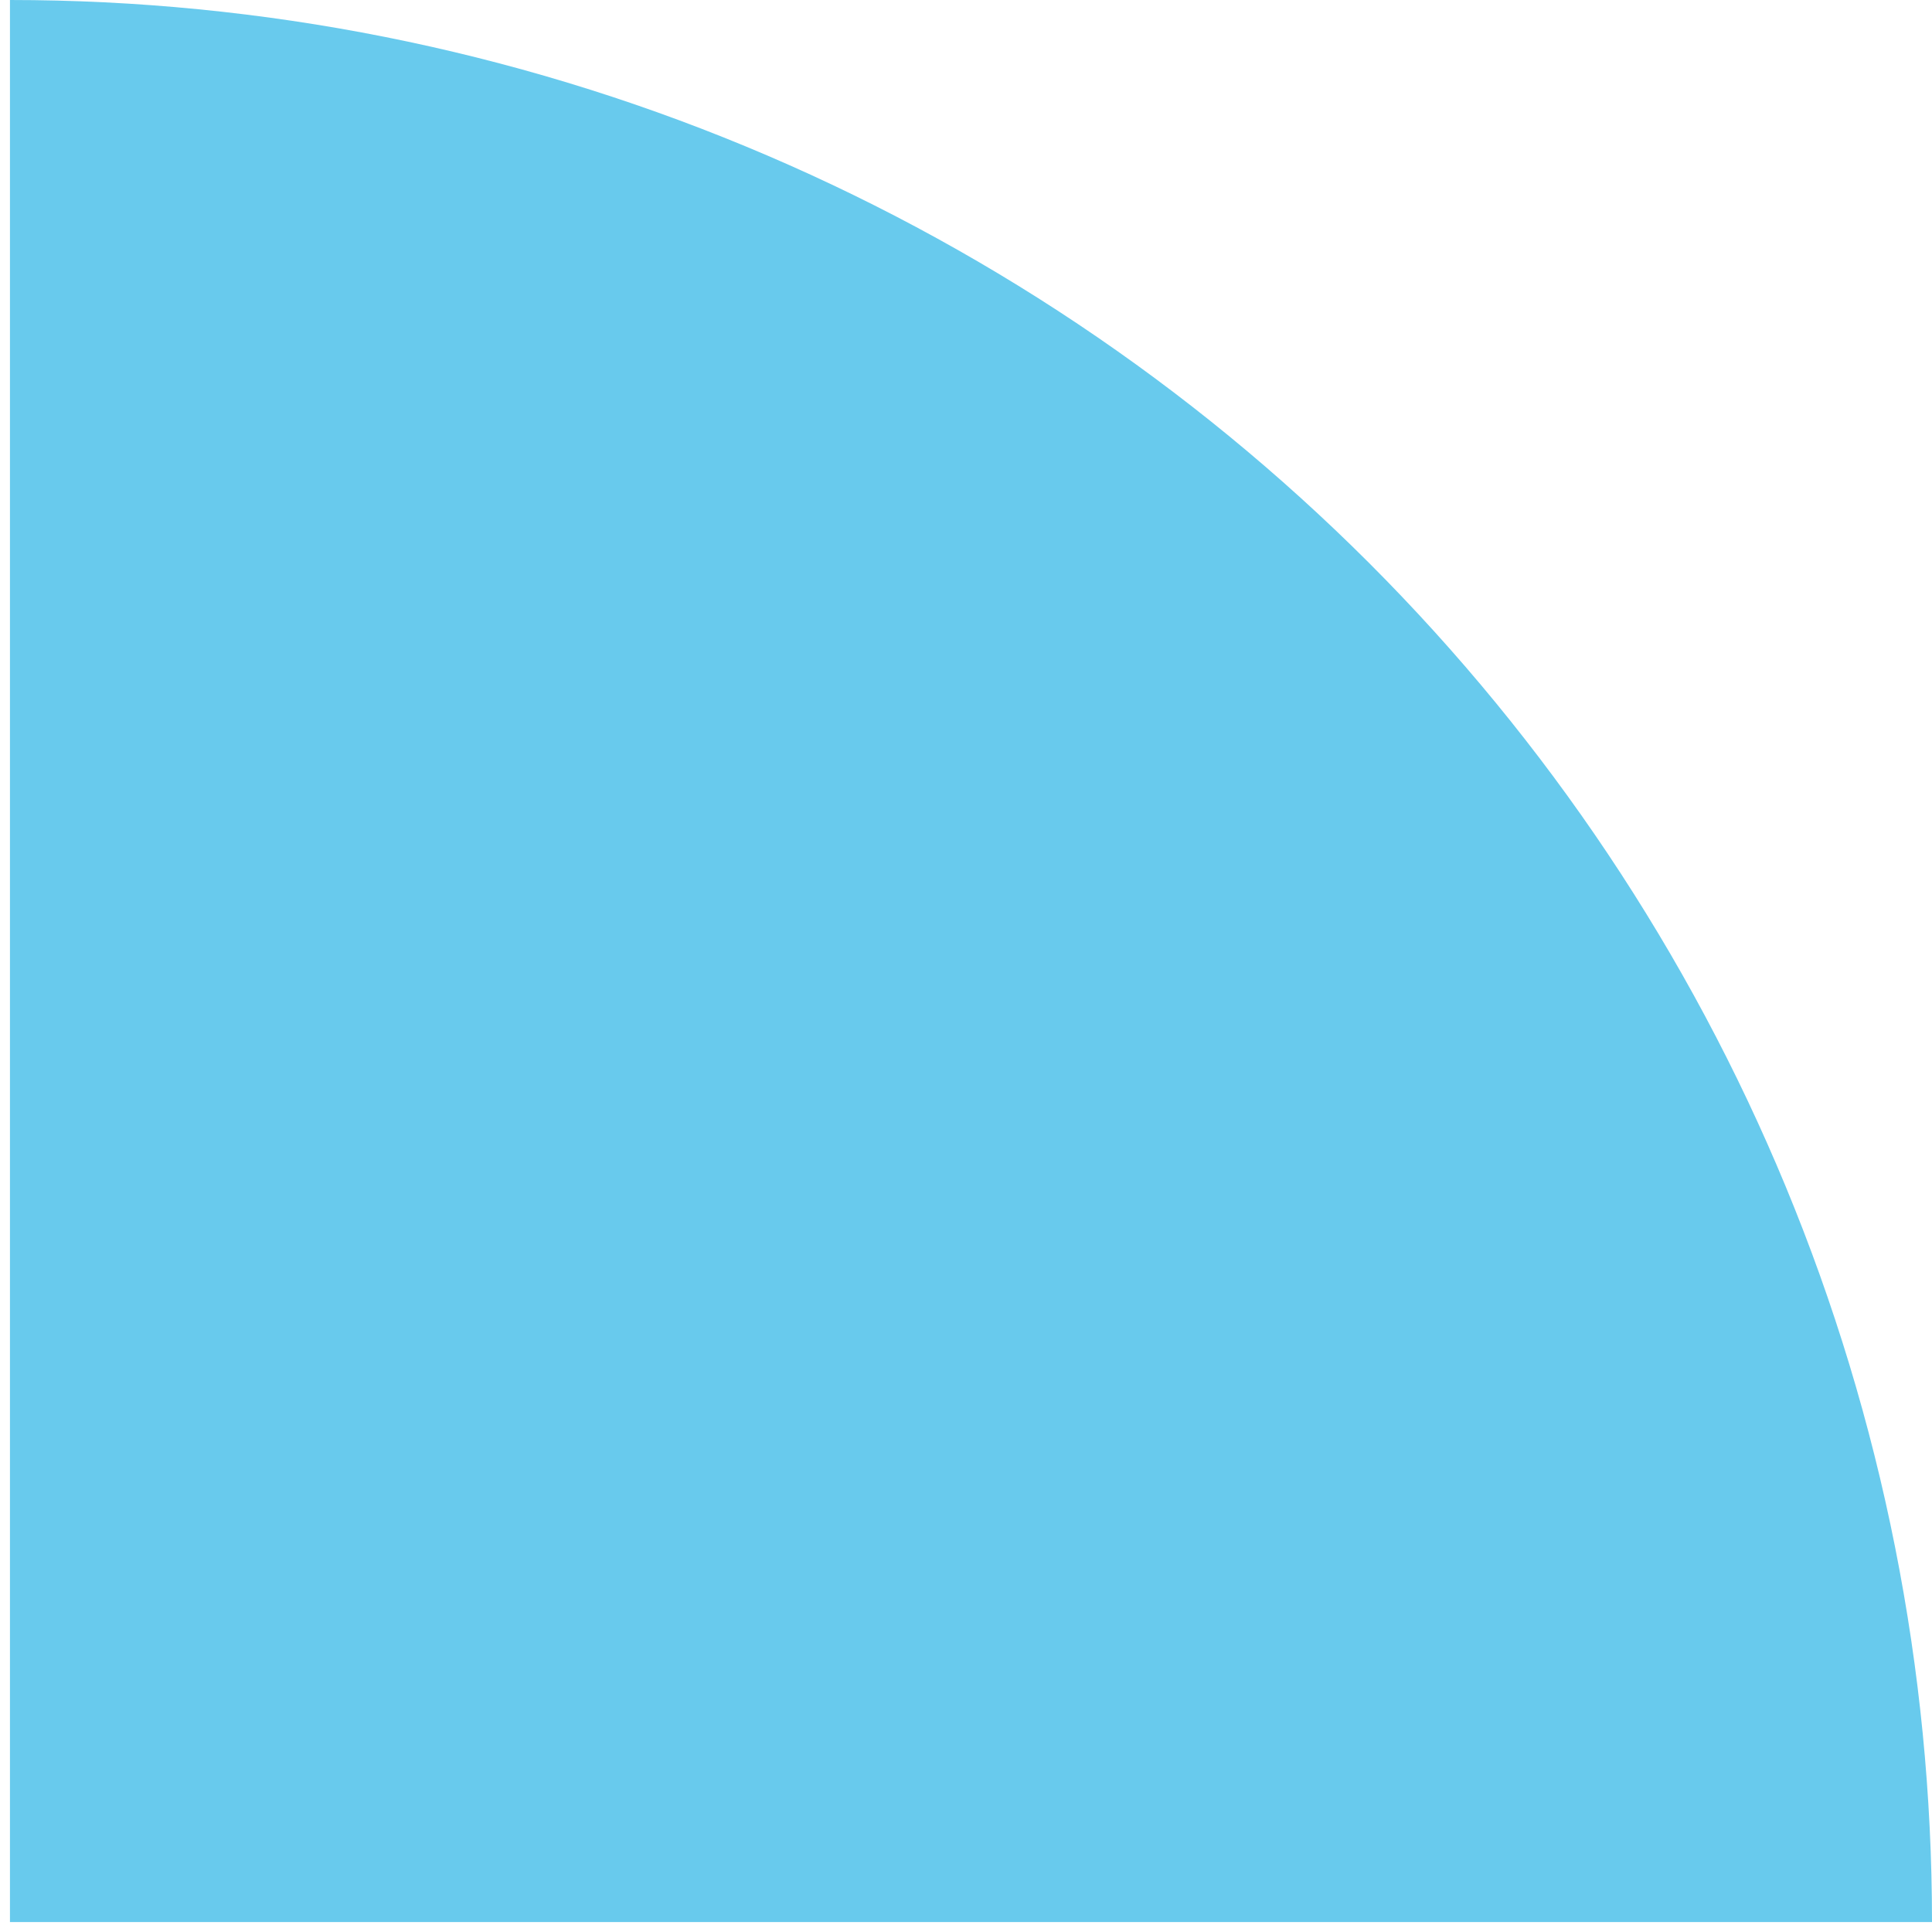 <?xml version="1.0"?>
<svg xmlns="http://www.w3.org/2000/svg" width="97" height="97" viewBox="0 0 97 97" fill="none">
<path d="M0.5 1.10406e-05C13.173 1.04867e-05 25.721 2.496 37.429 7.346C49.137 12.195 59.775 19.303 68.736 28.264C77.697 37.225 84.805 47.863 89.654 59.571C94.504 71.279 97 83.827 97 96.5L0.5 96.5L0.5 1.10406e-05Z" fill="#68CAED"/>
</svg>
